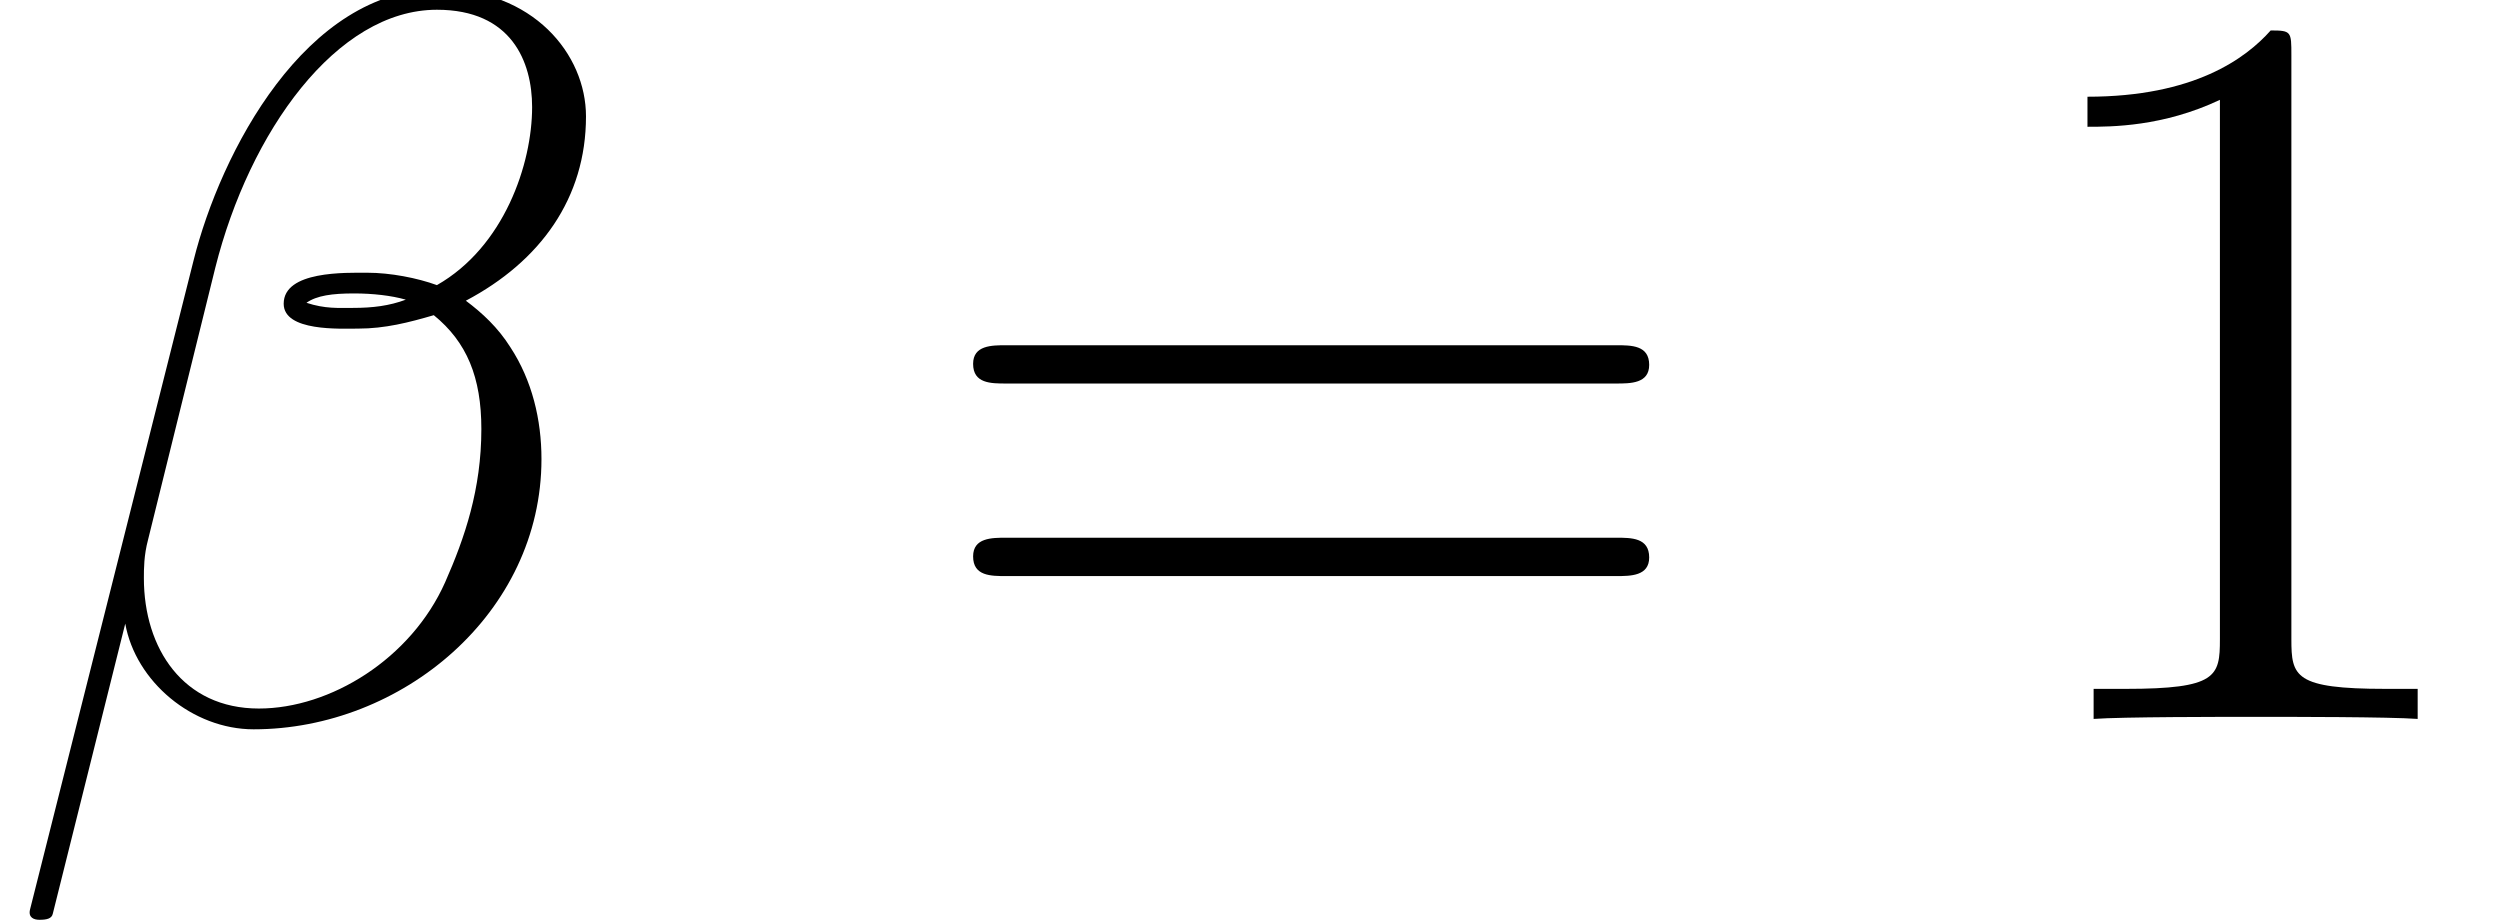 <?xml version='1.0' encoding='UTF-8'?>
<!-- This file was generated by dvisvgm 2.8.1 -->
<svg version='1.1' xmlns='http://www.w3.org/2000/svg' xmlns:xlink='http://www.w3.org/1999/xlink' width='31.276pt' height='11.512pt' viewBox='56.413 56.759 31.276 11.512'>
<defs>
<path id='g1-49' d='M3.73-8.302C3.73-8.6 3.73-8.613 3.471-8.613C3.16-8.263 2.513-7.784 1.179-7.784V-7.408C1.476-7.408 2.124-7.408 2.836-7.745V-.997C2.836-.531 2.798-.376 1.658-.376H1.256V0C1.606-.026 2.862-.026 3.29-.026S4.96-.026 5.31 0V-.376H4.909C3.769-.376 3.73-.531 3.73-.997V-8.302Z'/>
<path id='g1-61' d='M8.742-4.196C8.924-4.196 9.157-4.196 9.157-4.429C9.157-4.675 8.936-4.675 8.742-4.675H1.114C.933-4.675 .699-4.675 .699-4.442C.699-4.196 .92-4.196 1.114-4.196H8.742ZM8.742-1.787C8.924-1.787 9.157-1.787 9.157-2.02C9.157-2.267 8.936-2.267 8.742-2.267H1.114C.933-2.267 .699-2.267 .699-2.033C.699-1.787 .92-1.787 1.114-1.787H8.742Z'/>
<path id='g0-12' d='M7.331-7.538C7.331-8.315 6.67-9.131 5.491-9.131C3.821-9.131 2.759-7.084 2.422-5.737L.376 2.383C.35 2.487 .427 2.513 .492 2.513C.583 2.513 .648 2.5 .661 2.435L1.567-1.192C1.697-.466 2.409 .13 3.173 .13C5.025 .13 6.774-1.321 6.774-3.251C6.774-3.743 6.657-4.235 6.385-4.65C6.23-4.896 6.035-5.077 5.828-5.232C6.761-5.725 7.331-6.515 7.331-7.538ZM5.077-5.245C4.87-5.168 4.663-5.142 4.416-5.142C4.235-5.142 4.067-5.129 3.834-5.206C3.963-5.297 4.157-5.323 4.429-5.323C4.663-5.323 4.896-5.297 5.077-5.245ZM6.657-7.654C6.657-6.942 6.307-5.906 5.466-5.427C5.219-5.517 4.883-5.582 4.598-5.582C4.326-5.582 3.549-5.608 3.549-5.194C3.549-4.844 4.261-4.883 4.481-4.883C4.818-4.883 5.116-4.96 5.427-5.051C5.841-4.714 6.022-4.274 6.022-3.626C6.022-2.875 5.815-2.267 5.569-1.71C5.142-.751 4.132-.13 3.238-.13C2.292-.13 1.8-.881 1.8-1.761C1.8-1.878 1.8-2.046 1.852-2.241L2.694-5.647C3.121-7.343 4.209-8.872 5.466-8.872C6.398-8.872 6.657-8.224 6.657-7.654Z'/>
</defs>
<g id='page1'>
<use x='56.413' y='65.753' xlink:href='#g0-12'/>
<use x='67.888' y='65.753' xlink:href='#g1-61'/>
<use x='81.349' y='65.753' xlink:href='#g1-49'/>
</g>
</svg>